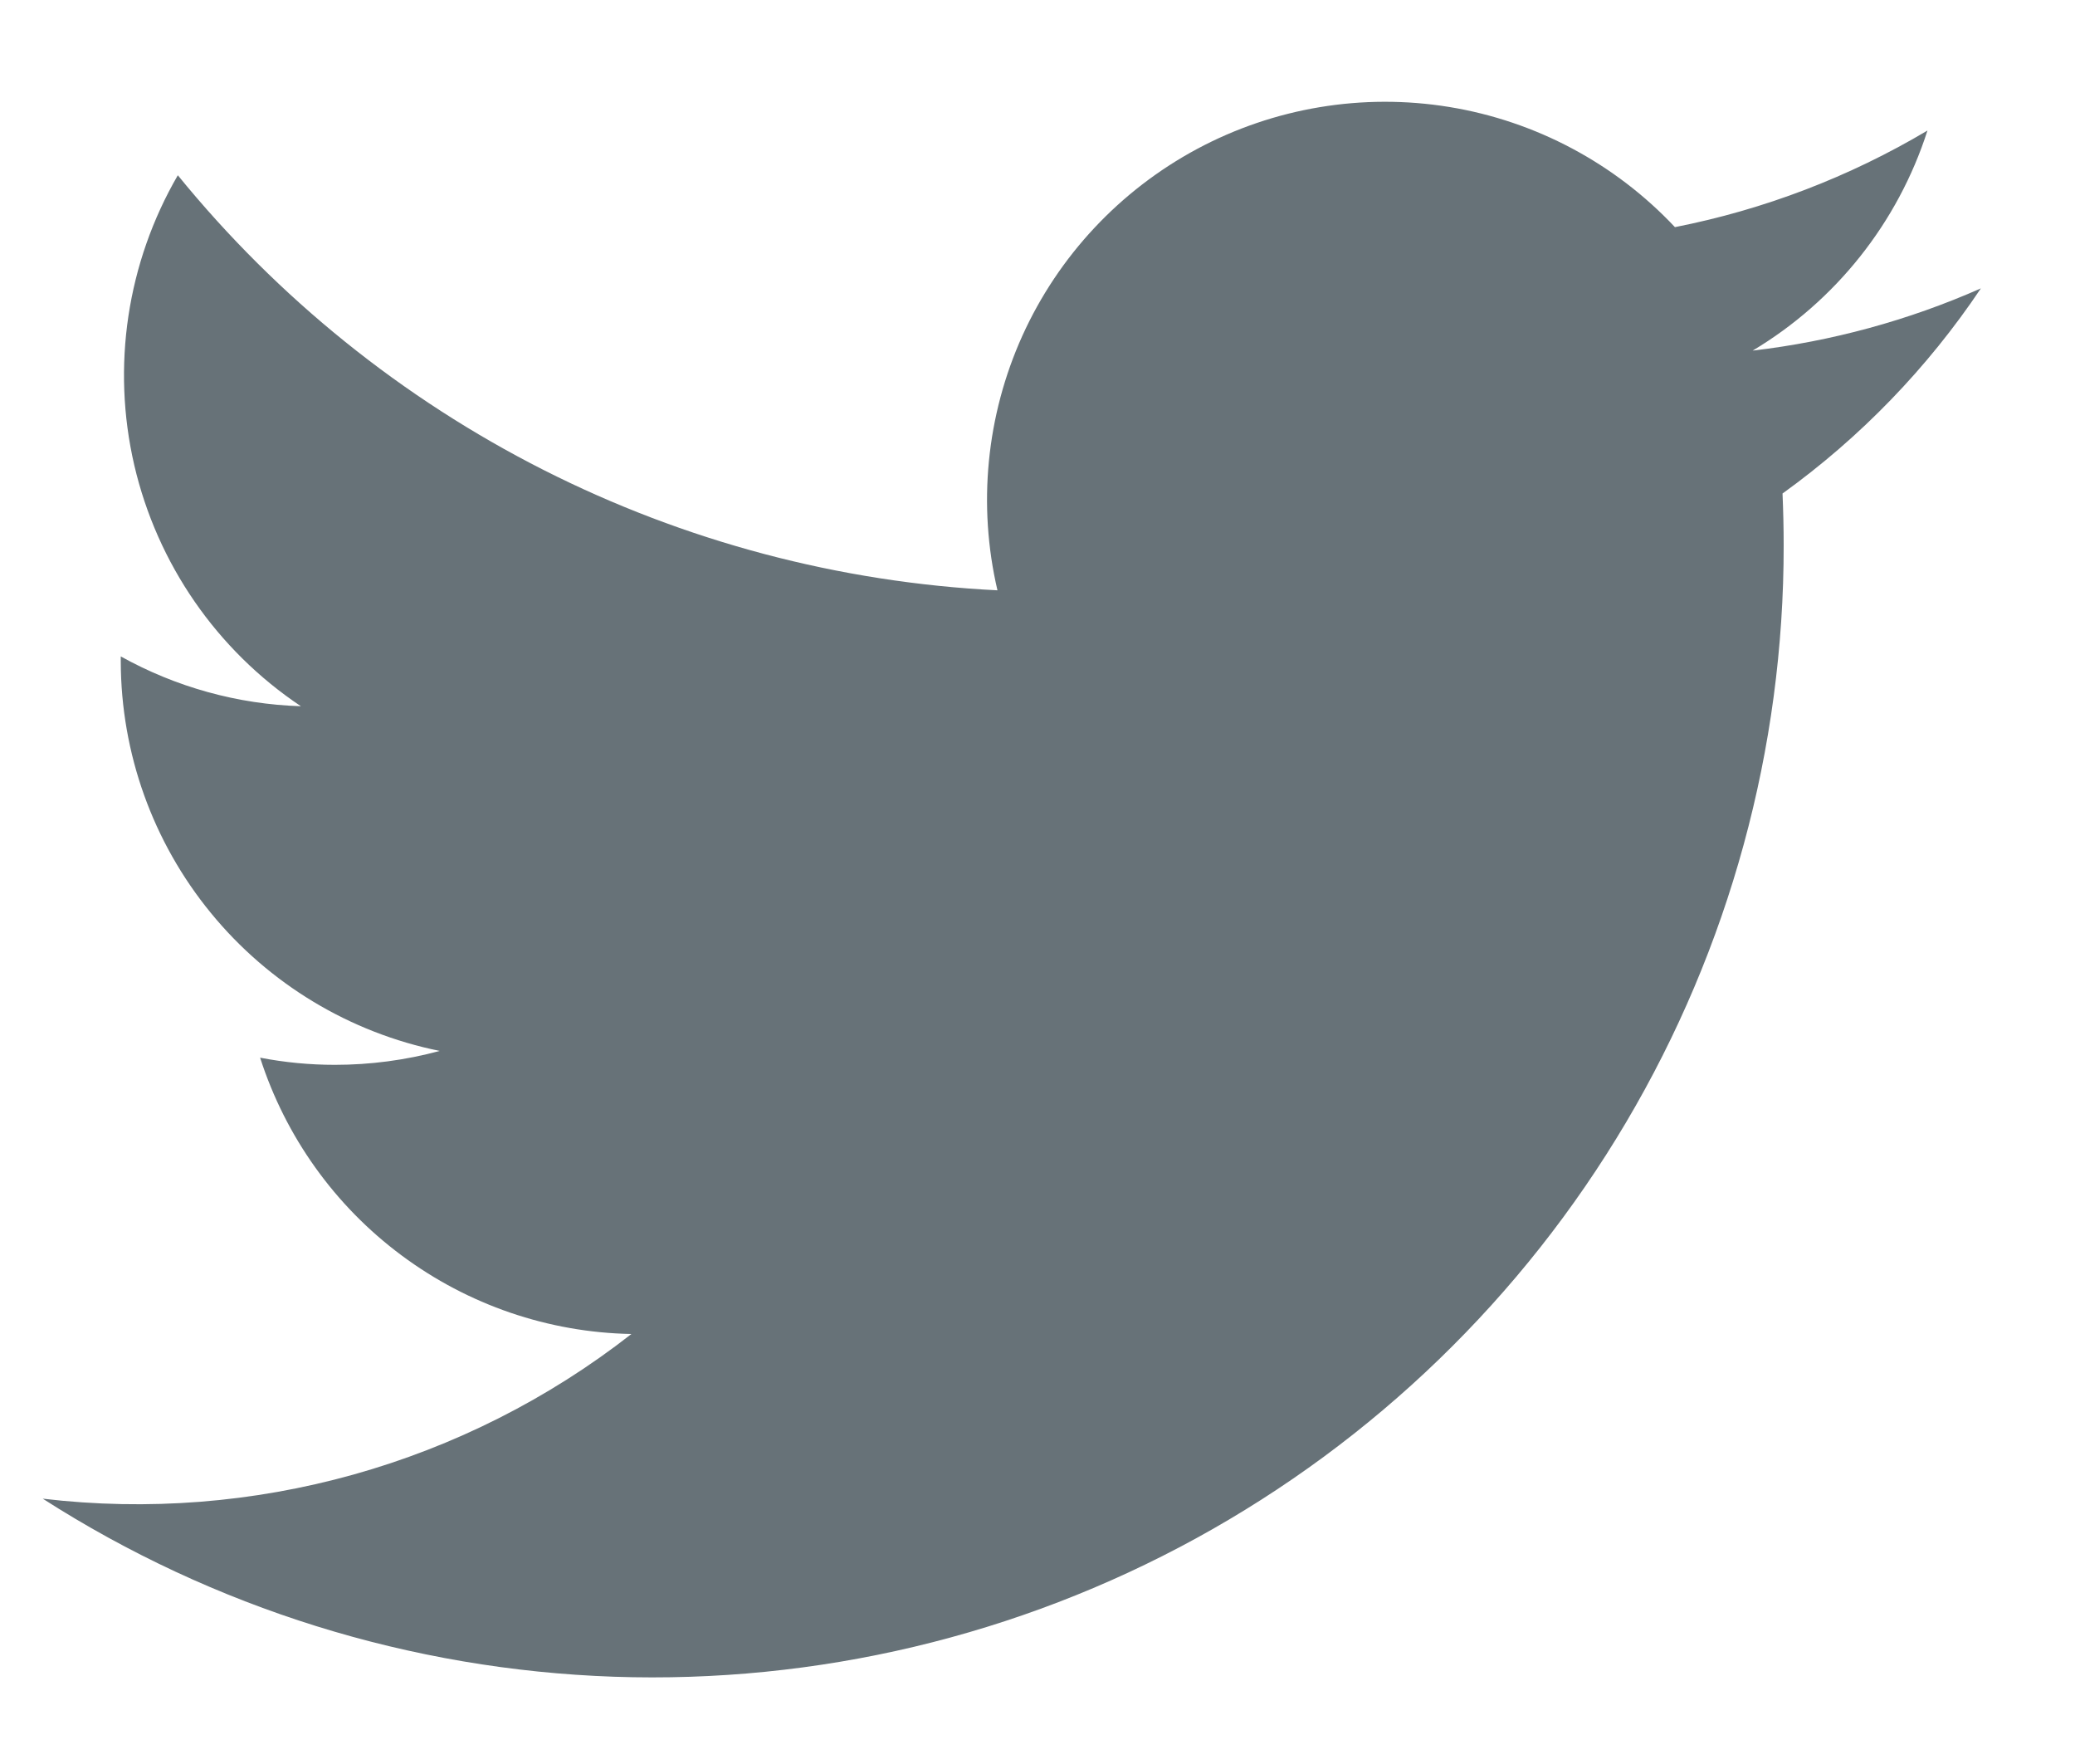<svg width="20" height="17" viewBox="0 0 20 17" fill="none" xmlns="http://www.w3.org/2000/svg">
<path d="M19.093 2.779C18.394 3.088 17.652 3.29 16.893 3.379C17.694 2.9 18.293 2.146 18.578 1.258C17.826 1.705 17.003 2.02 16.144 2.189C15.566 1.574 14.801 1.167 13.969 1.031C13.136 0.895 12.281 1.037 11.537 1.436C10.794 1.835 10.202 2.467 9.854 3.236C9.507 4.005 9.422 4.867 9.614 5.689C8.091 5.613 6.6 5.218 5.239 4.529C3.878 3.84 2.677 2.872 1.714 1.689C1.224 2.533 1.074 3.532 1.294 4.482C1.515 5.433 2.089 6.264 2.9 6.806C2.291 6.787 1.696 6.622 1.164 6.326C1.164 6.342 1.164 6.358 1.164 6.375C1.166 7.259 1.472 8.115 2.033 8.799C2.593 9.483 3.372 9.952 4.238 10.128C3.909 10.217 3.569 10.262 3.228 10.262C2.986 10.262 2.745 10.239 2.507 10.193C2.752 10.955 3.228 11.621 3.87 12.098C4.512 12.576 5.286 12.841 6.086 12.856C4.478 14.113 2.439 14.683 0.412 14.443C2.06 15.499 3.961 16.091 5.917 16.159C7.873 16.226 9.81 15.766 11.527 14.826C13.243 13.886 14.675 12.502 15.672 10.818C16.669 9.134 17.194 7.213 17.192 5.256C17.192 5.09 17.188 4.923 17.181 4.756C17.931 4.216 18.578 3.547 19.093 2.779Z" fill="#677278"/>
</svg>
